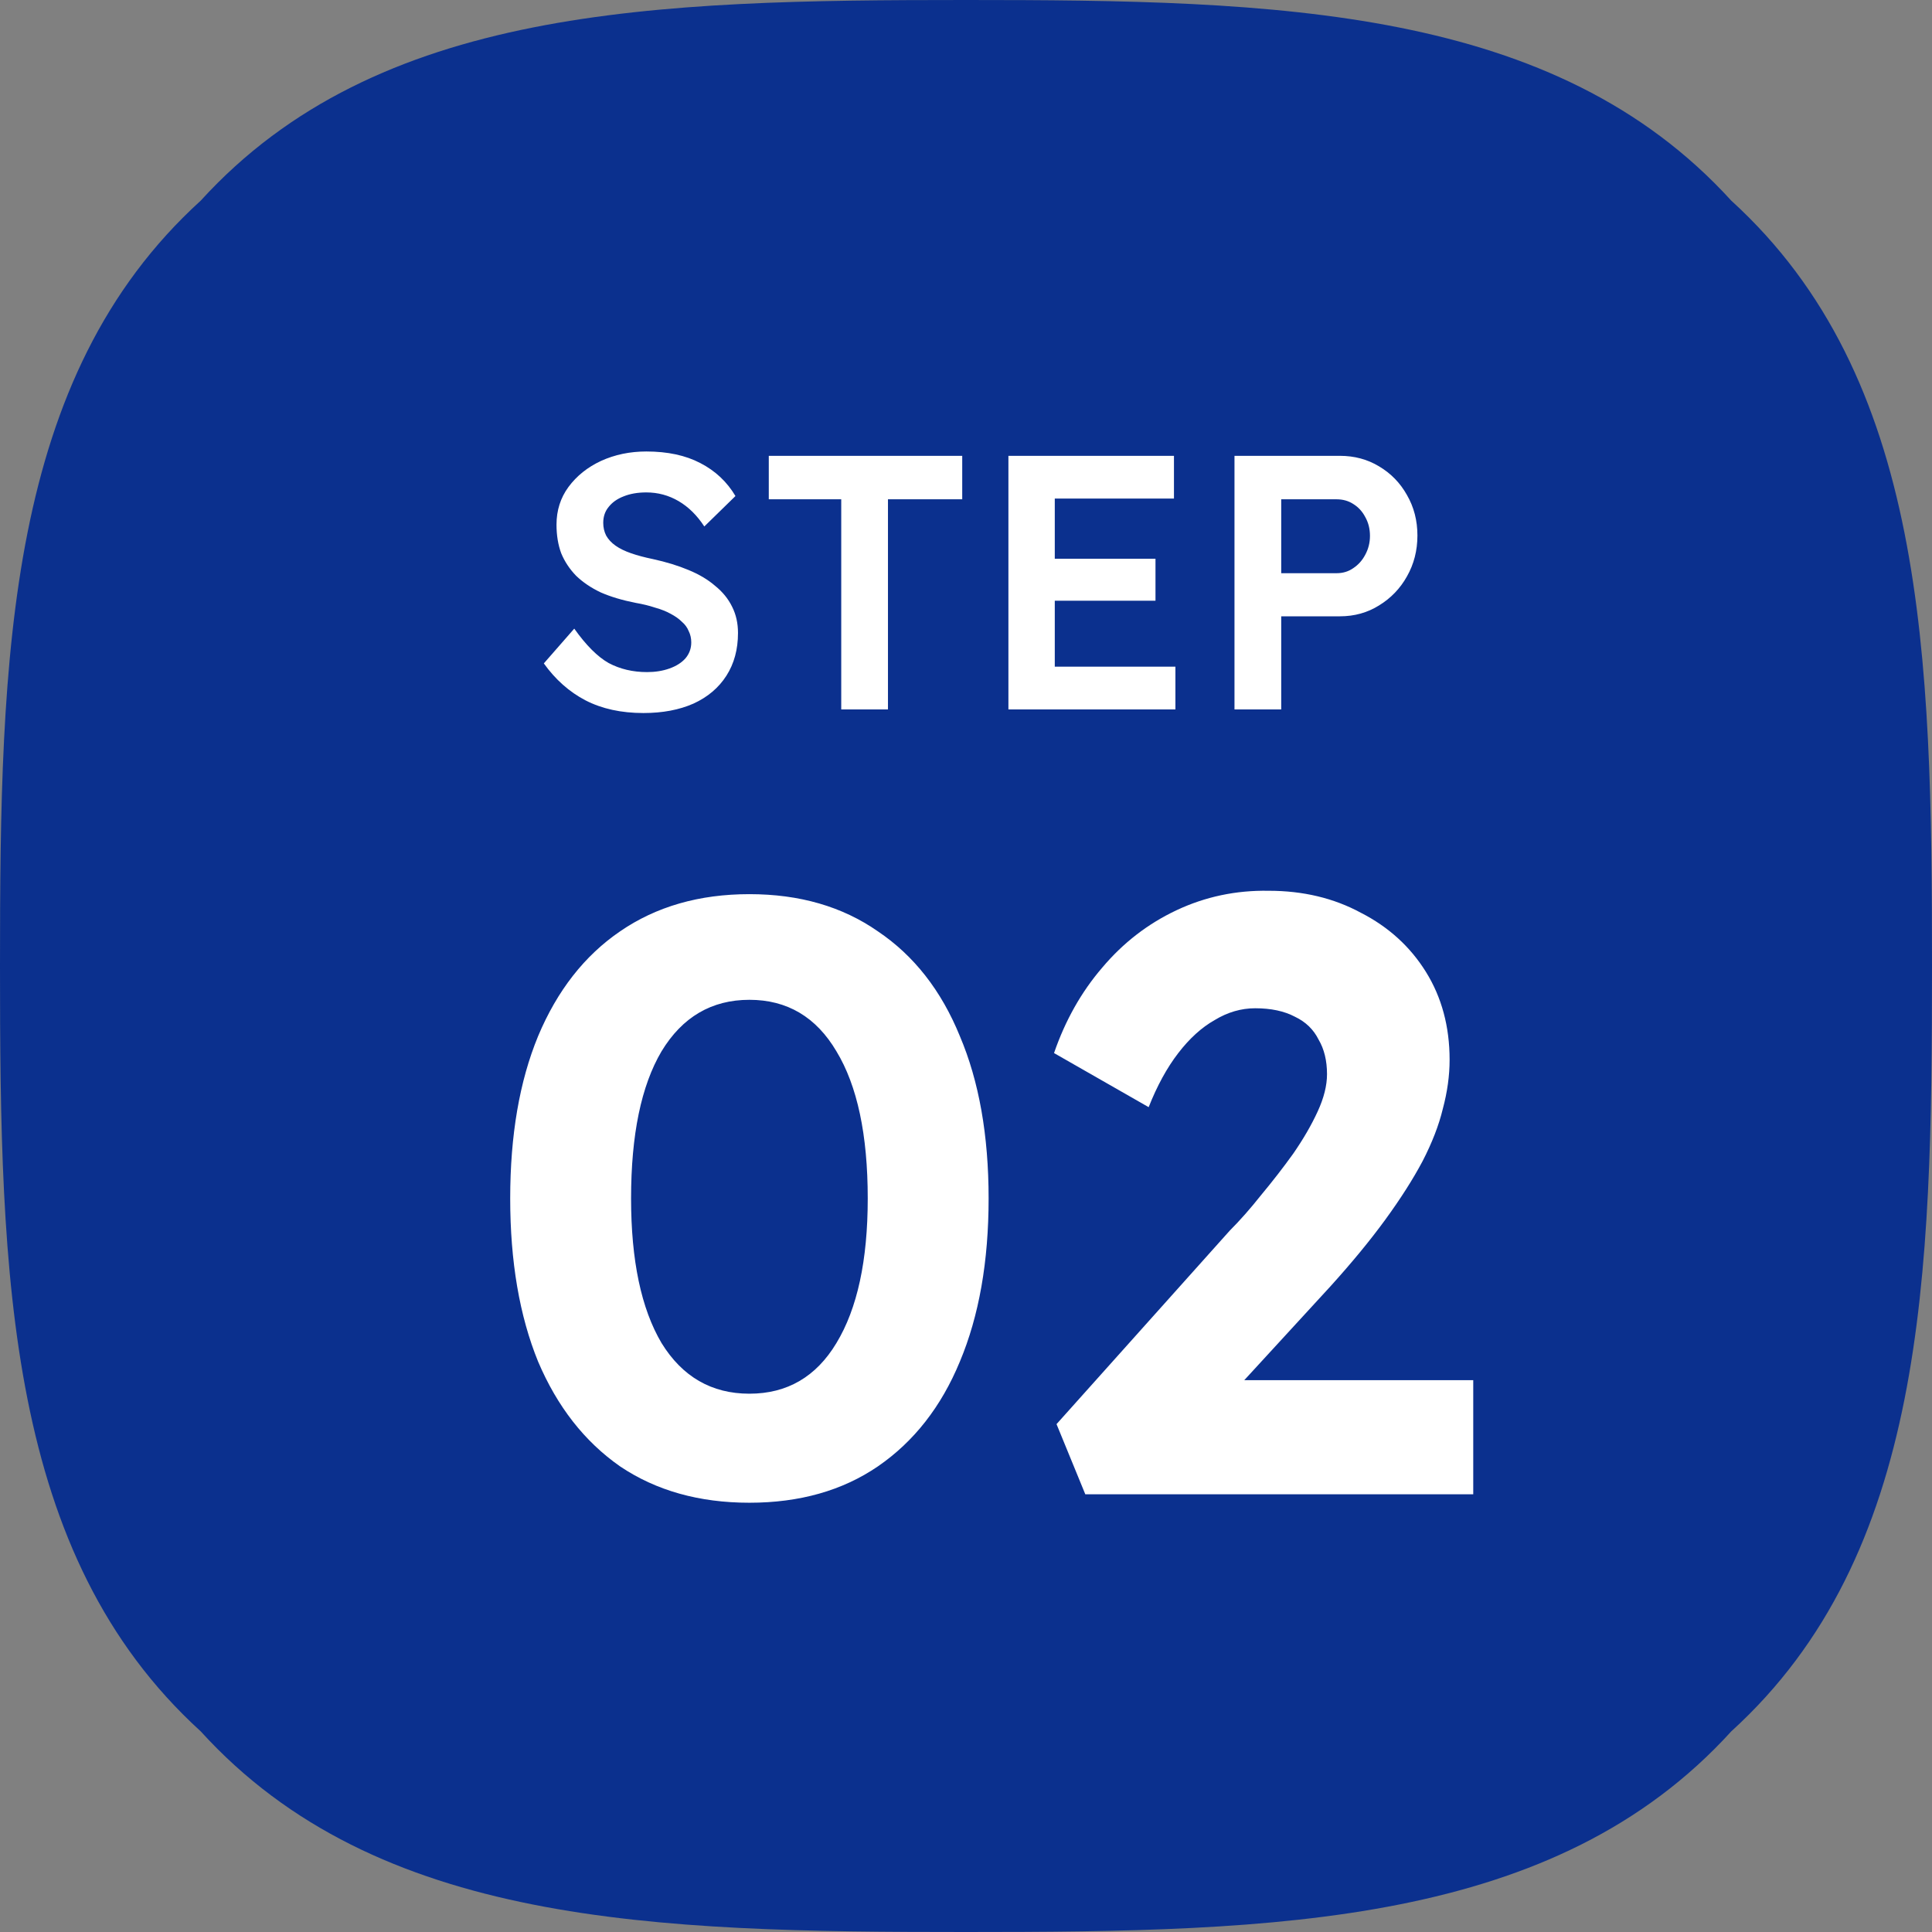<svg width="64" height="64" viewBox="0 0 64 64" fill="none" xmlns="http://www.w3.org/2000/svg">
<rect x="0" y="0" width="64" height="64" fill="#808080" stroke="none"/>
<path d="M64 32C64 21.68 63.784 12.504 57.352 6.648C51.496 0.216 42.328 0 32 0C21.672 0 12.504 0.216 6.648 6.648C0.216 12.496 0 21.672 0 32C0 42.328 0.216 51.496 6.648 57.352C12.496 63.784 21.672 64 32 64C42.328 64 51.504 63.784 57.352 57.352C63.784 51.504 64 42.328 64 32Z" fill="#0B308E"/>
<path d="M21.315 23.62C20.579 23.62 19.939 23.48 19.395 23.2C18.859 22.92 18.399 22.512 18.015 21.976L19.023 20.824C19.415 21.376 19.795 21.756 20.163 21.964C20.539 22.164 20.963 22.264 21.435 22.264C21.707 22.264 21.955 22.224 22.179 22.144C22.403 22.064 22.579 21.952 22.707 21.808C22.835 21.656 22.899 21.48 22.899 21.28C22.899 21.144 22.871 21.02 22.815 20.908C22.767 20.788 22.691 20.684 22.587 20.596C22.491 20.5 22.367 20.412 22.215 20.332C22.071 20.252 21.899 20.184 21.699 20.128C21.507 20.064 21.295 20.012 21.063 19.972C20.615 19.884 20.227 19.768 19.899 19.624C19.579 19.472 19.307 19.288 19.083 19.072C18.867 18.848 18.703 18.6 18.591 18.328C18.487 18.048 18.435 17.732 18.435 17.38C18.435 16.908 18.567 16.492 18.831 16.132C19.103 15.764 19.463 15.476 19.911 15.268C20.367 15.06 20.867 14.956 21.411 14.956C22.115 14.956 22.711 15.084 23.199 15.34C23.695 15.596 24.083 15.96 24.363 16.432L23.331 17.44C23.091 17.072 22.807 16.792 22.479 16.6C22.151 16.408 21.795 16.312 21.411 16.312C21.123 16.312 20.871 16.356 20.655 16.444C20.447 16.524 20.283 16.64 20.163 16.792C20.043 16.936 19.983 17.112 19.983 17.32C19.983 17.472 20.015 17.612 20.079 17.74C20.151 17.868 20.255 17.98 20.391 18.076C20.527 18.172 20.699 18.256 20.907 18.328C21.115 18.4 21.355 18.464 21.627 18.52C22.067 18.616 22.459 18.736 22.803 18.88C23.155 19.024 23.451 19.2 23.691 19.408C23.939 19.608 24.127 19.84 24.255 20.104C24.383 20.36 24.447 20.648 24.447 20.968C24.447 21.512 24.319 21.984 24.063 22.384C23.807 22.784 23.443 23.092 22.971 23.308C22.499 23.516 21.947 23.62 21.315 23.62ZM27.867 23.5V16.54H25.467V15.1H31.875V16.54H29.415V23.5H27.867ZM33.405 23.5V15.1H38.889V16.516H34.941V22.084H38.937V23.5H33.405ZM34.125 19.9V18.508H38.277V19.9H34.125ZM40.894 23.5V15.1H44.386C44.866 15.1 45.298 15.216 45.682 15.448C46.074 15.68 46.382 15.996 46.606 16.396C46.838 16.796 46.954 17.244 46.954 17.74C46.954 18.236 46.838 18.688 46.606 19.096C46.382 19.496 46.074 19.816 45.682 20.056C45.298 20.296 44.866 20.416 44.386 20.416H42.442V23.5H40.894ZM42.442 18.988H44.278C44.486 18.988 44.67 18.932 44.83 18.82C44.998 18.708 45.13 18.56 45.226 18.376C45.33 18.184 45.382 17.976 45.382 17.752C45.382 17.52 45.33 17.312 45.226 17.128C45.13 16.944 44.998 16.8 44.83 16.696C44.67 16.592 44.486 16.54 44.278 16.54H42.442V18.988Z" fill="white"/>
<path d="M24.825 49.78C23.163 49.78 21.735 49.379 20.541 48.576C19.365 47.755 18.459 46.597 17.825 45.104C17.209 43.592 16.901 41.791 16.901 39.7C16.901 37.609 17.209 35.817 17.825 34.324C18.459 32.812 19.365 31.655 20.541 30.852C21.735 30.031 23.163 29.62 24.825 29.62C26.486 29.62 27.905 30.031 29.081 30.852C30.275 31.655 31.181 32.812 31.797 34.324C32.431 35.817 32.749 37.609 32.749 39.7C32.749 41.791 32.431 43.592 31.797 45.104C31.181 46.597 30.275 47.755 29.081 48.576C27.905 49.379 26.486 49.78 24.825 49.78ZM24.825 46.168C26.075 46.168 27.037 45.608 27.709 44.488C28.399 43.349 28.745 41.753 28.745 39.7C28.745 37.591 28.399 35.967 27.709 34.828C27.037 33.689 26.075 33.12 24.825 33.12C23.574 33.12 22.603 33.689 21.913 34.828C21.241 35.967 20.905 37.591 20.905 39.7C20.905 41.753 21.241 43.349 21.913 44.488C22.603 45.608 23.574 46.168 24.825 46.168ZM35.952 49.5L34.999 47.176L40.739 40.764C41.075 40.428 41.421 40.036 41.776 39.588C42.149 39.14 42.504 38.683 42.84 38.216C43.175 37.731 43.446 37.264 43.651 36.816C43.857 36.368 43.959 35.957 43.959 35.584C43.959 35.136 43.866 34.753 43.679 34.436C43.511 34.1 43.25 33.848 42.895 33.68C42.541 33.493 42.102 33.4 41.58 33.4C41.113 33.4 40.665 33.531 40.236 33.792C39.806 34.035 39.405 34.399 39.032 34.884C38.658 35.369 38.331 35.967 38.051 36.676L34.916 34.884C35.289 33.801 35.821 32.859 36.511 32.056C37.202 31.235 38.023 30.6 38.975 30.152C39.928 29.704 40.945 29.489 42.028 29.508C43.166 29.508 44.184 29.751 45.08 30.236C45.994 30.703 46.713 31.356 47.236 32.196C47.758 33.036 48.02 34.007 48.02 35.108C48.02 35.631 47.945 36.172 47.795 36.732C47.665 37.273 47.441 37.852 47.123 38.468C46.806 39.065 46.395 39.709 45.892 40.4C45.388 41.091 44.781 41.828 44.072 42.612L39.675 47.4L39.115 45.72H48.803V49.5H35.952Z" fill="white"/>
</svg>
